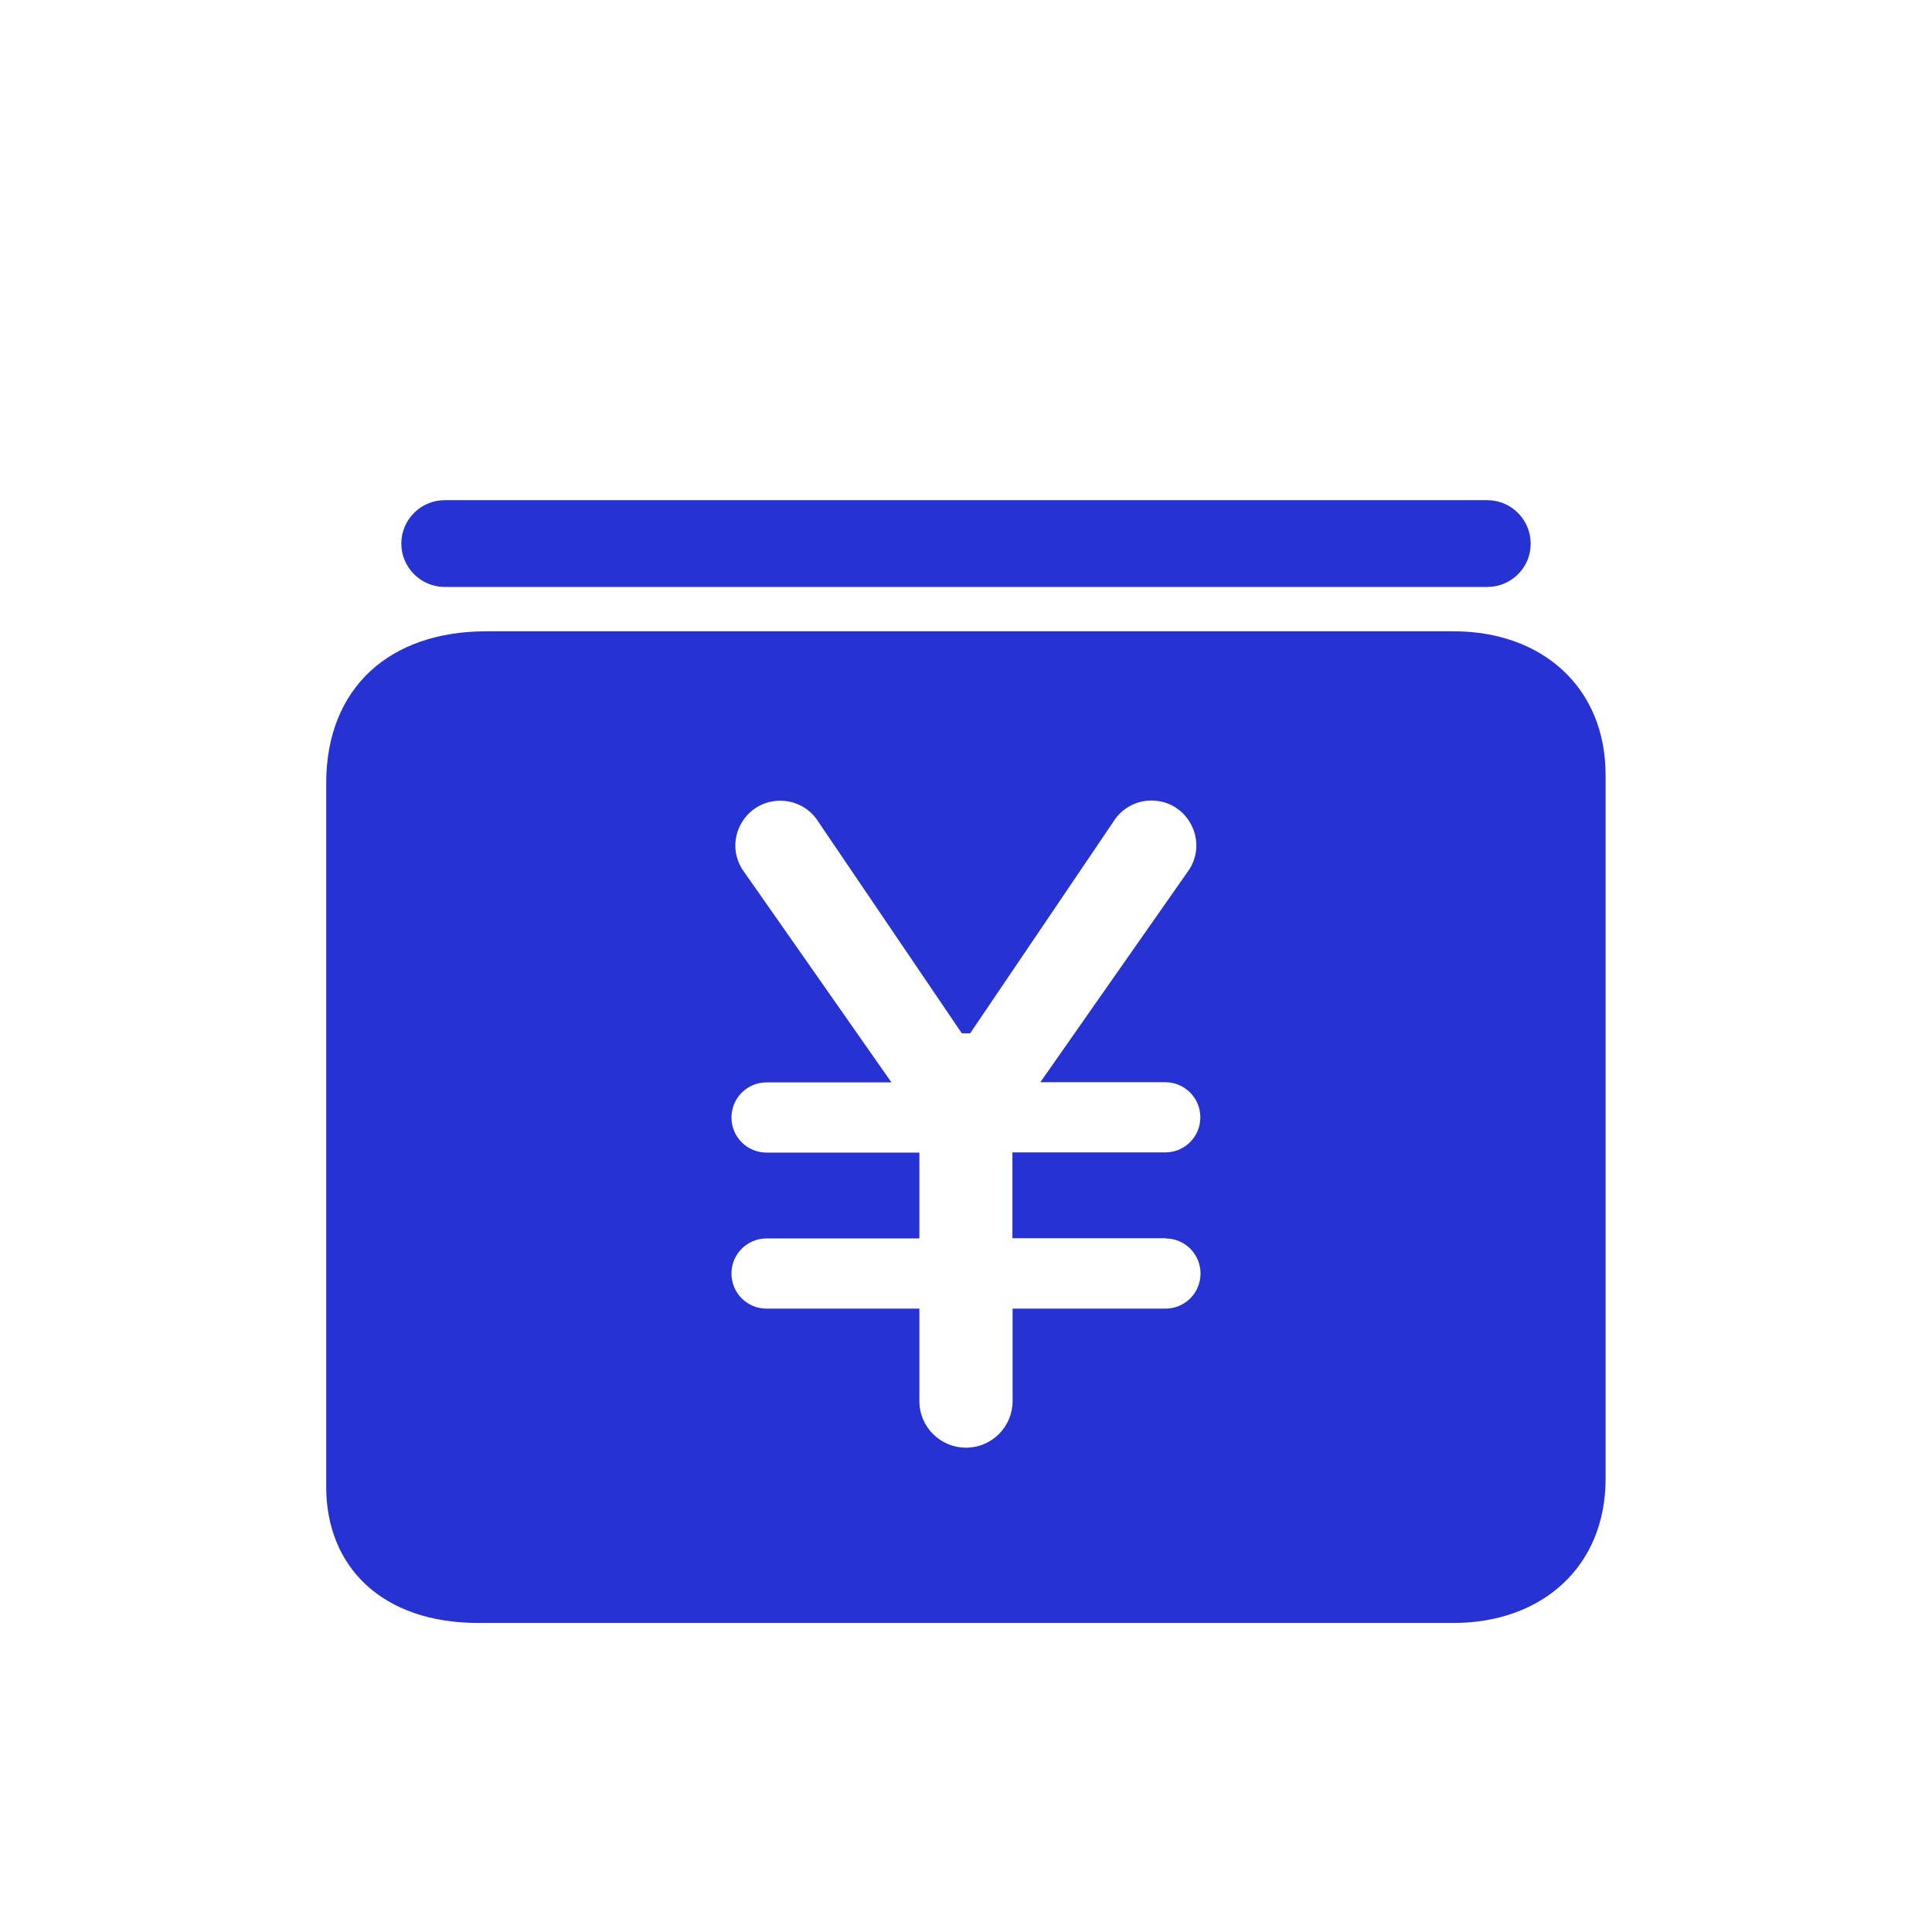 <?xml version="1.0" standalone="no"?><!DOCTYPE svg PUBLIC "-//W3C//DTD SVG 1.1//EN" "http://www.w3.org/Graphics/SVG/1.1/DTD/svg11.dtd"><svg t="1691548661971" class="icon" viewBox="0 0 1024 1024" version="1.1" xmlns="http://www.w3.org/2000/svg" p-id="9843" xmlns:xlink="http://www.w3.org/1999/xlink" width="200" height="200"><path d="M770.5 334.6H257.7c-50.9 0-84.8 29.7-84.8 80.5v373c0 42.4 29.7 72.1 80.5 72.1h517.1c46.6 0 80.5-29.7 80.5-76.3v-373c0.1-46.7-33.8-76.3-80.5-76.3zM617.7 656.4c10.3 0 18.6 8.3 18.6 18.6s-8.3 18.6-18.6 18.6h-81v49c0 13.6-11 24.7-24.7 24.7-13.6 0-24.7-11-24.7-24.7v-49h-81c-10.3 0-18.6-8.3-18.6-18.6s8.3-18.6 18.6-18.6h81v-45.5h-81c-10.3 0-18.6-8.3-18.6-18.6s8.3-18.6 18.6-18.6h66.2l-79.1-113c-9.9-15.8 1.5-36.3 20.2-36.3 8.3 0 16 4.3 20.3 11.4l75.9 111.9h4.4l75.8-112c4.3-7.1 12-11.4 20.3-11.4 18.6 0 30 20.5 20.2 36.3l-79.1 113h66.2c10.3 0 18.6 8.3 18.6 18.6s-8.3 18.6-18.6 18.6h-81v45.5h81.1zM788.3 311.1H235.7c-12.7 0-23-10.4-23-23 0-12.7 10.4-23 23-23h552.6c12.7 0 23 10.4 23 23 0.1 12.7-10.3 23-23 23z" fill="#2633D2" p-id="9844"></path></svg>